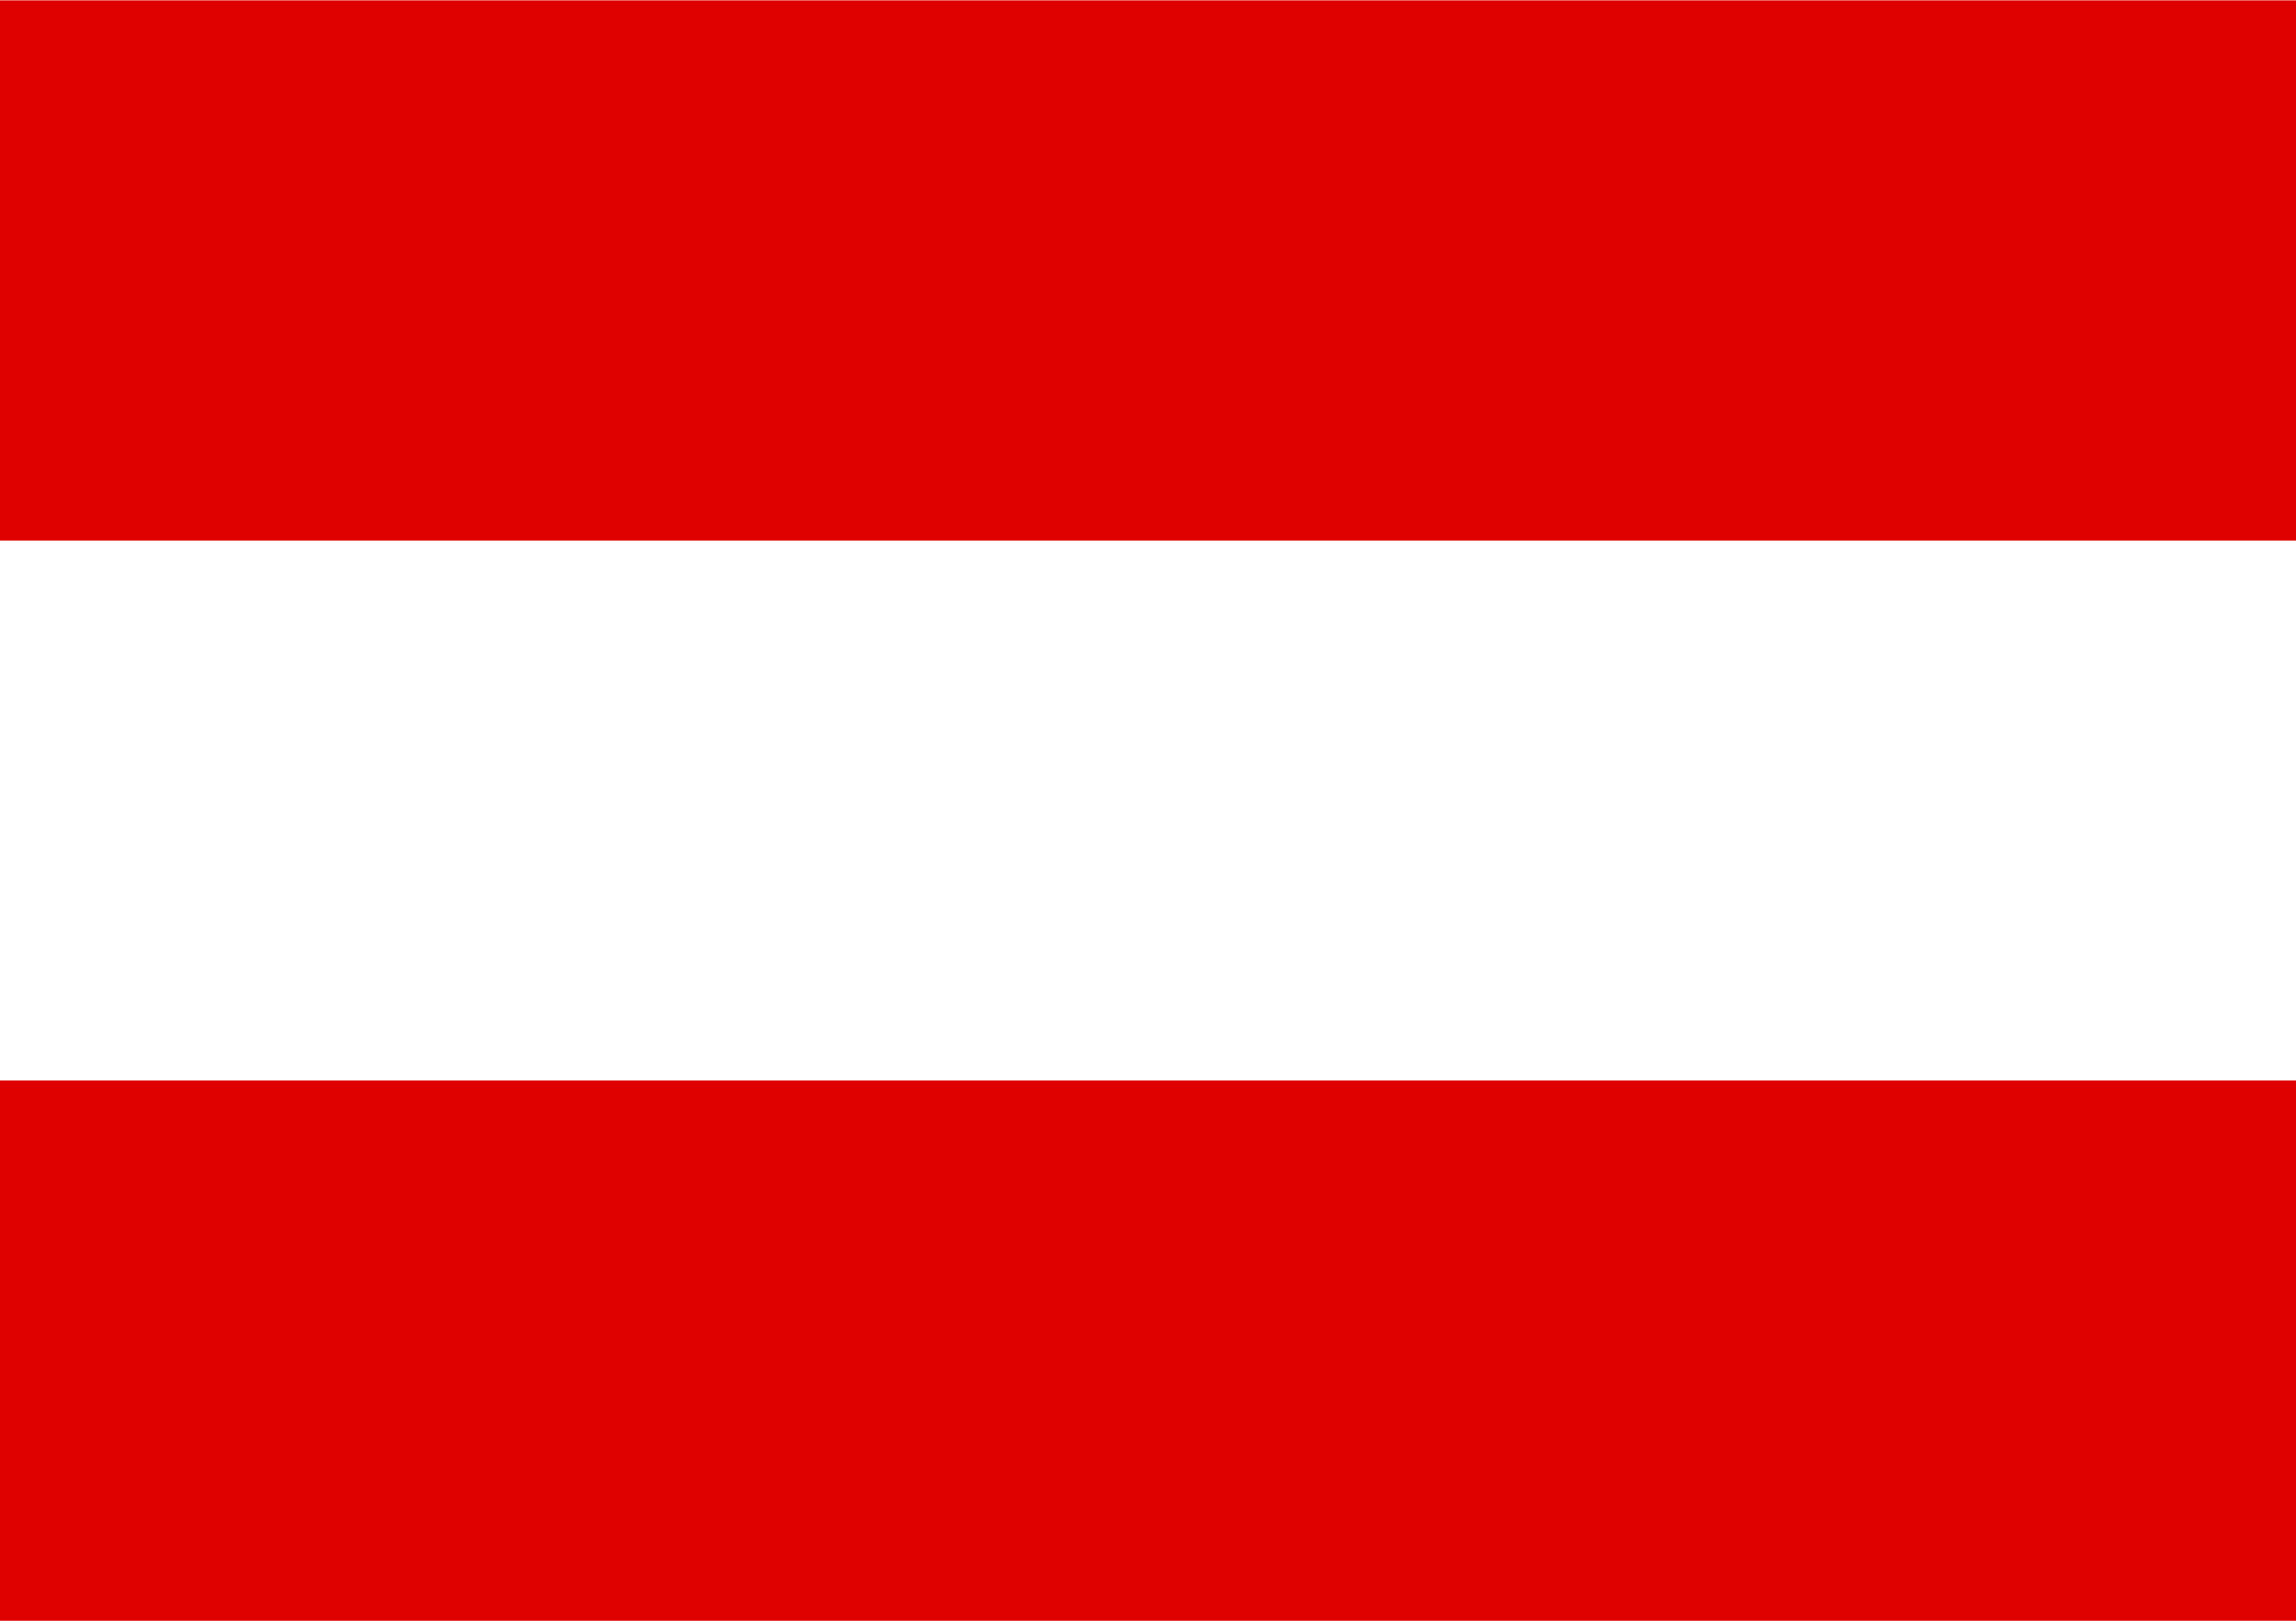 <svg xmlns="http://www.w3.org/2000/svg" width="34" height="24" viewBox="0 0 34 24"><defs><style>.a{fill:#fff;}.a,.b{fill-rule:evenodd;}.b{fill:#df0000;}</style></defs><path class="a" d="M34,24H0V0H34Z"/><path class="b" d="M34,24.095H0v-8H34ZM34,8.1H0V.1H34Z" transform="translate(0 -0.095)"/></svg>